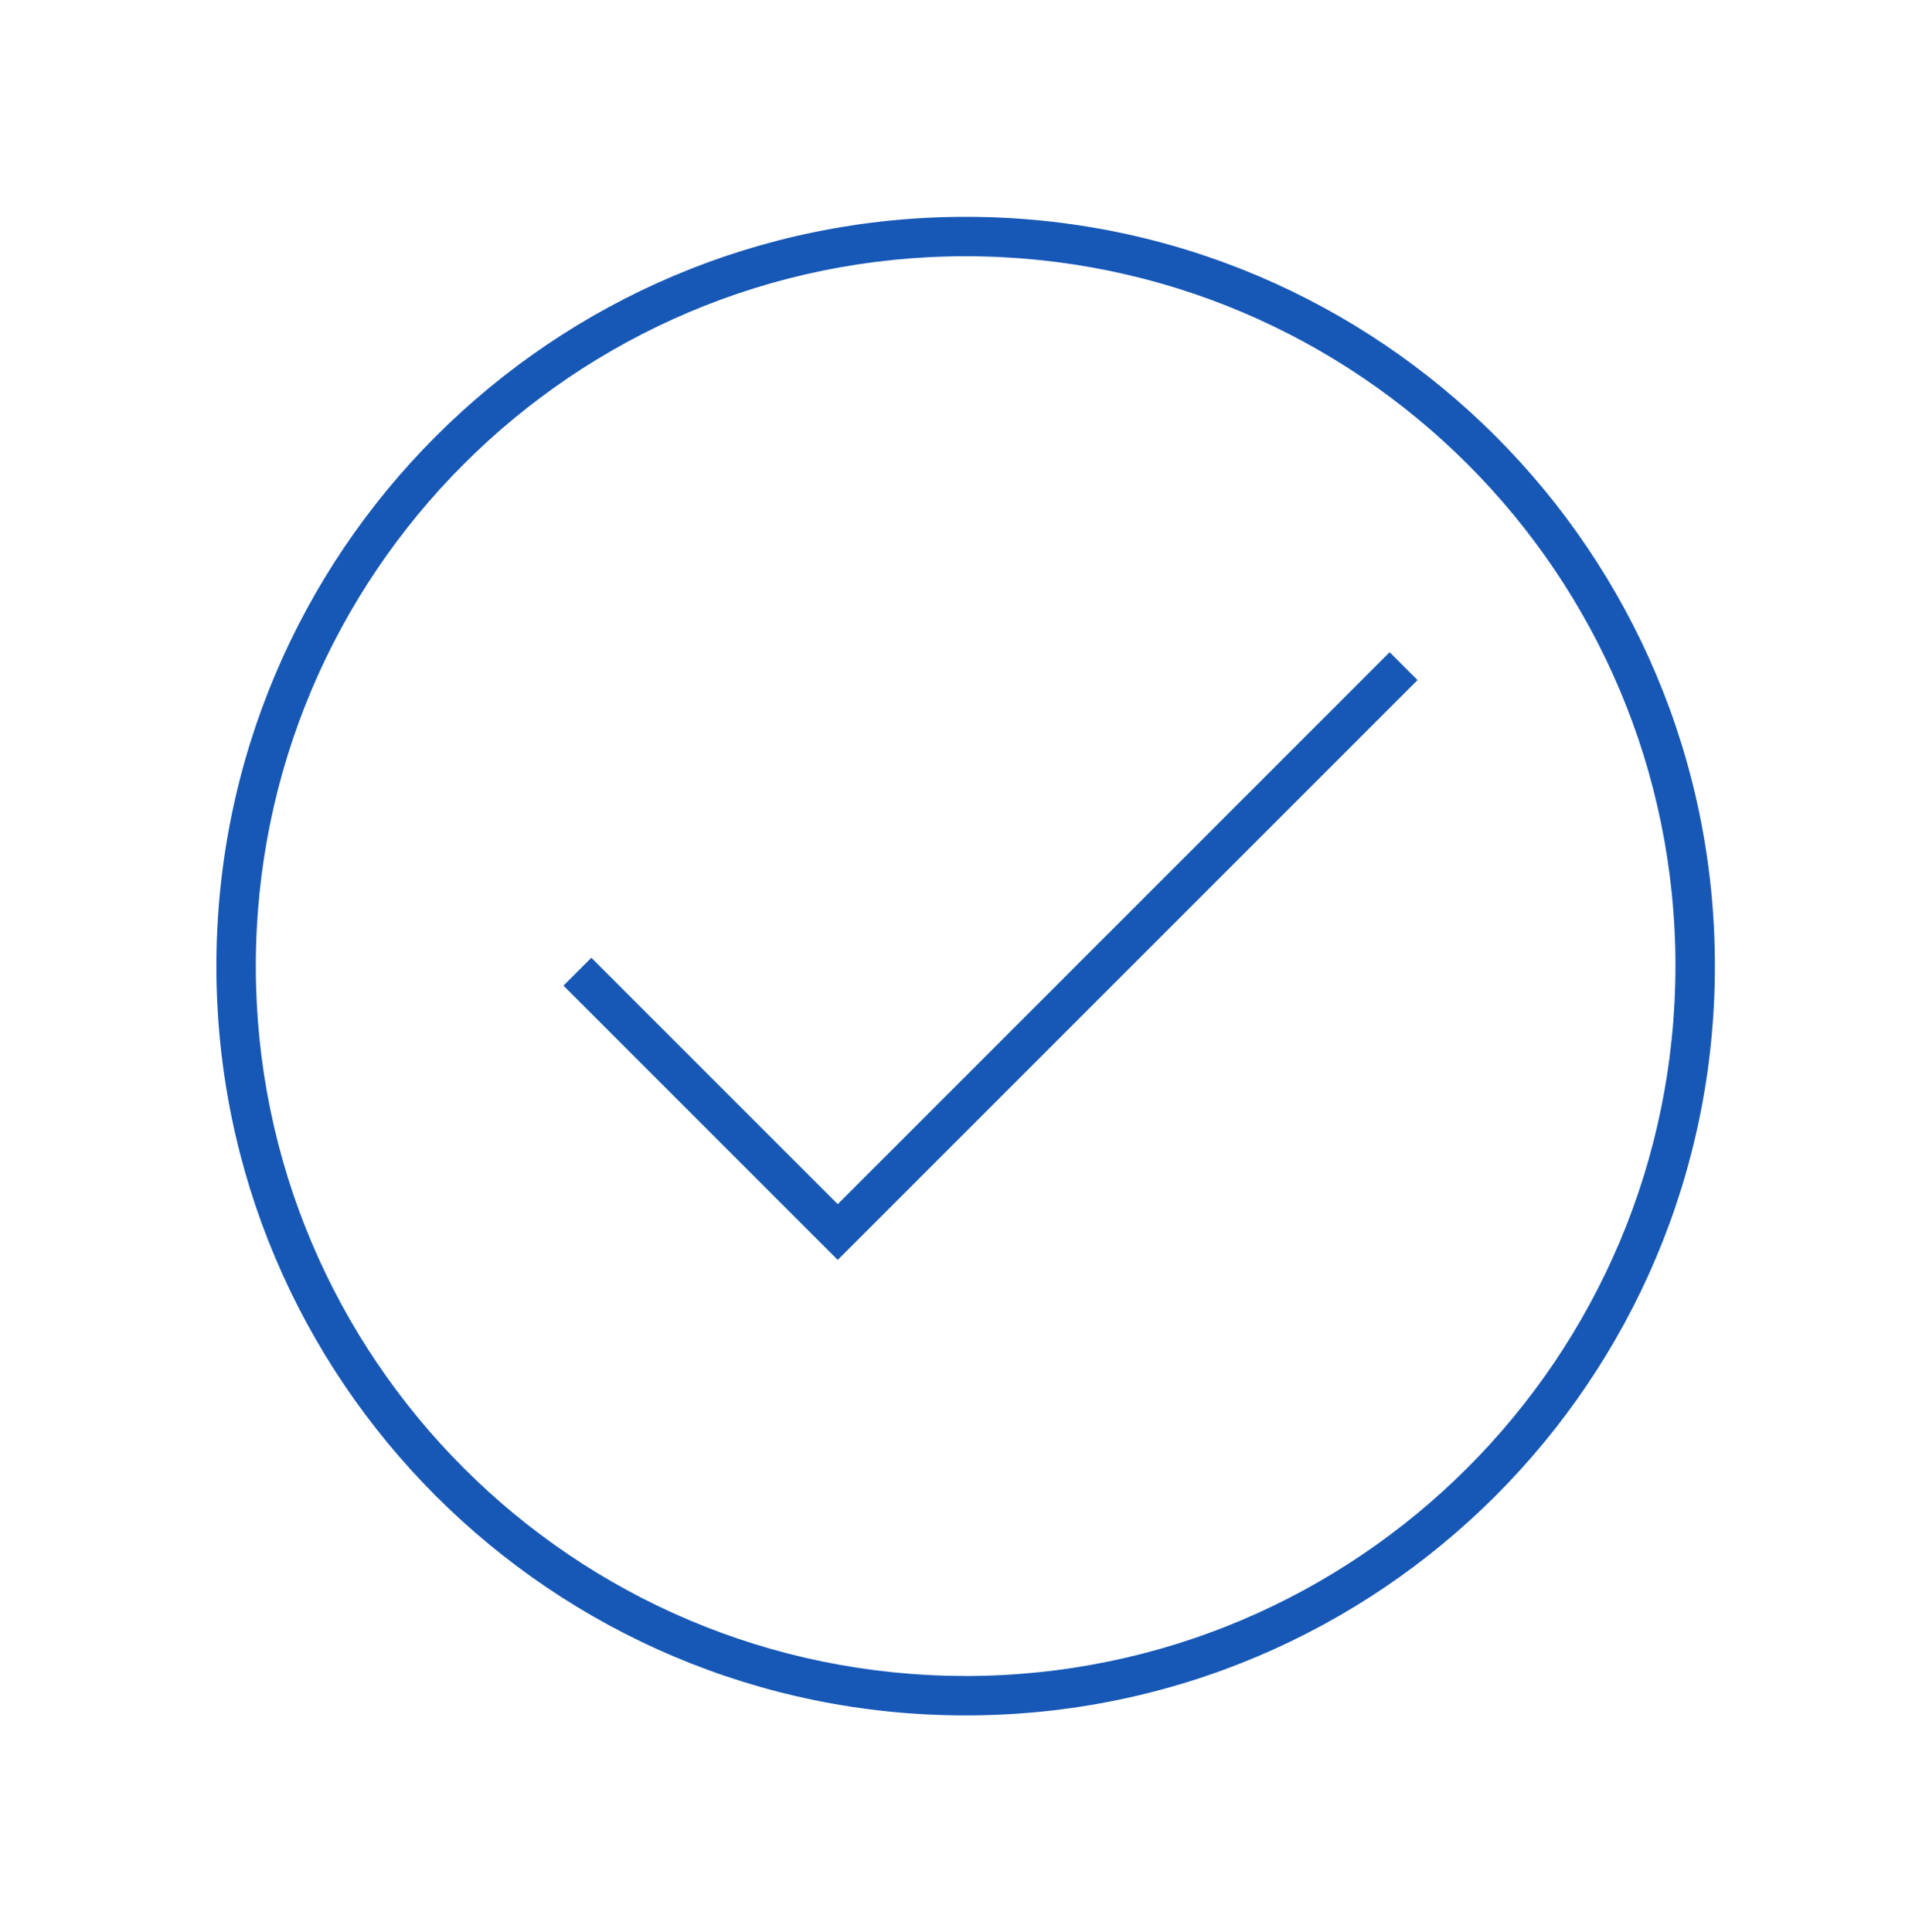 <?xml version="1.0" encoding="utf-8"?><svg width="97" height="98" xmlns="http://www.w3.org/2000/svg" xmlns:xlink="http://www.w3.org/1999/xlink" xml:space="preserve" overflow="hidden"><defs><clipPath id="clip0"><rect x="797" y="554" width="97" height="98"/></clipPath><clipPath id="clip1"><rect x="798" y="555" width="96" height="96"/></clipPath><clipPath id="clip2"><rect x="798" y="555" width="96" height="96"/></clipPath><clipPath id="clip3"><rect x="798" y="555" width="96" height="96"/></clipPath></defs><g clip-path="url(#clip0)" transform="translate(-797 -554)"><g clip-path="url(#clip1)"><g clip-path="url(#clip2)"><g clip-path="url(#clip3)"><path d="M846 565C825.007 564.994 807.984 582.007 807.978 603 807.972 623.993 824.985 641.016 845.978 641.022 866.971 641.028 883.994 624.015 884 603.022 884 603.018 884 603.014 884 603.01 884.011 582.029 867.011 565.011 846.03 565 846.02 565 846.01 565 846 565ZM846 639.021C826.112 639.027 809.984 622.909 809.978 603.021 809.972 583.133 826.09 567.005 845.978 566.999 865.866 566.993 881.994 583.111 882 602.999 882 603.004 882 603.008 882 603.013 881.98 622.889 865.876 638.998 846 639.024Z" fill="#1758B6" fill-rule="nonzero" fill-opacity="1"/><path d="M839.5 615.086 827 602.586 825.586 604 839.5 617.914 868.914 588.5 867.5 587.086 839.5 615.086Z" fill="#1758B6" fill-rule="nonzero" fill-opacity="1"/></g></g></g></g></svg>